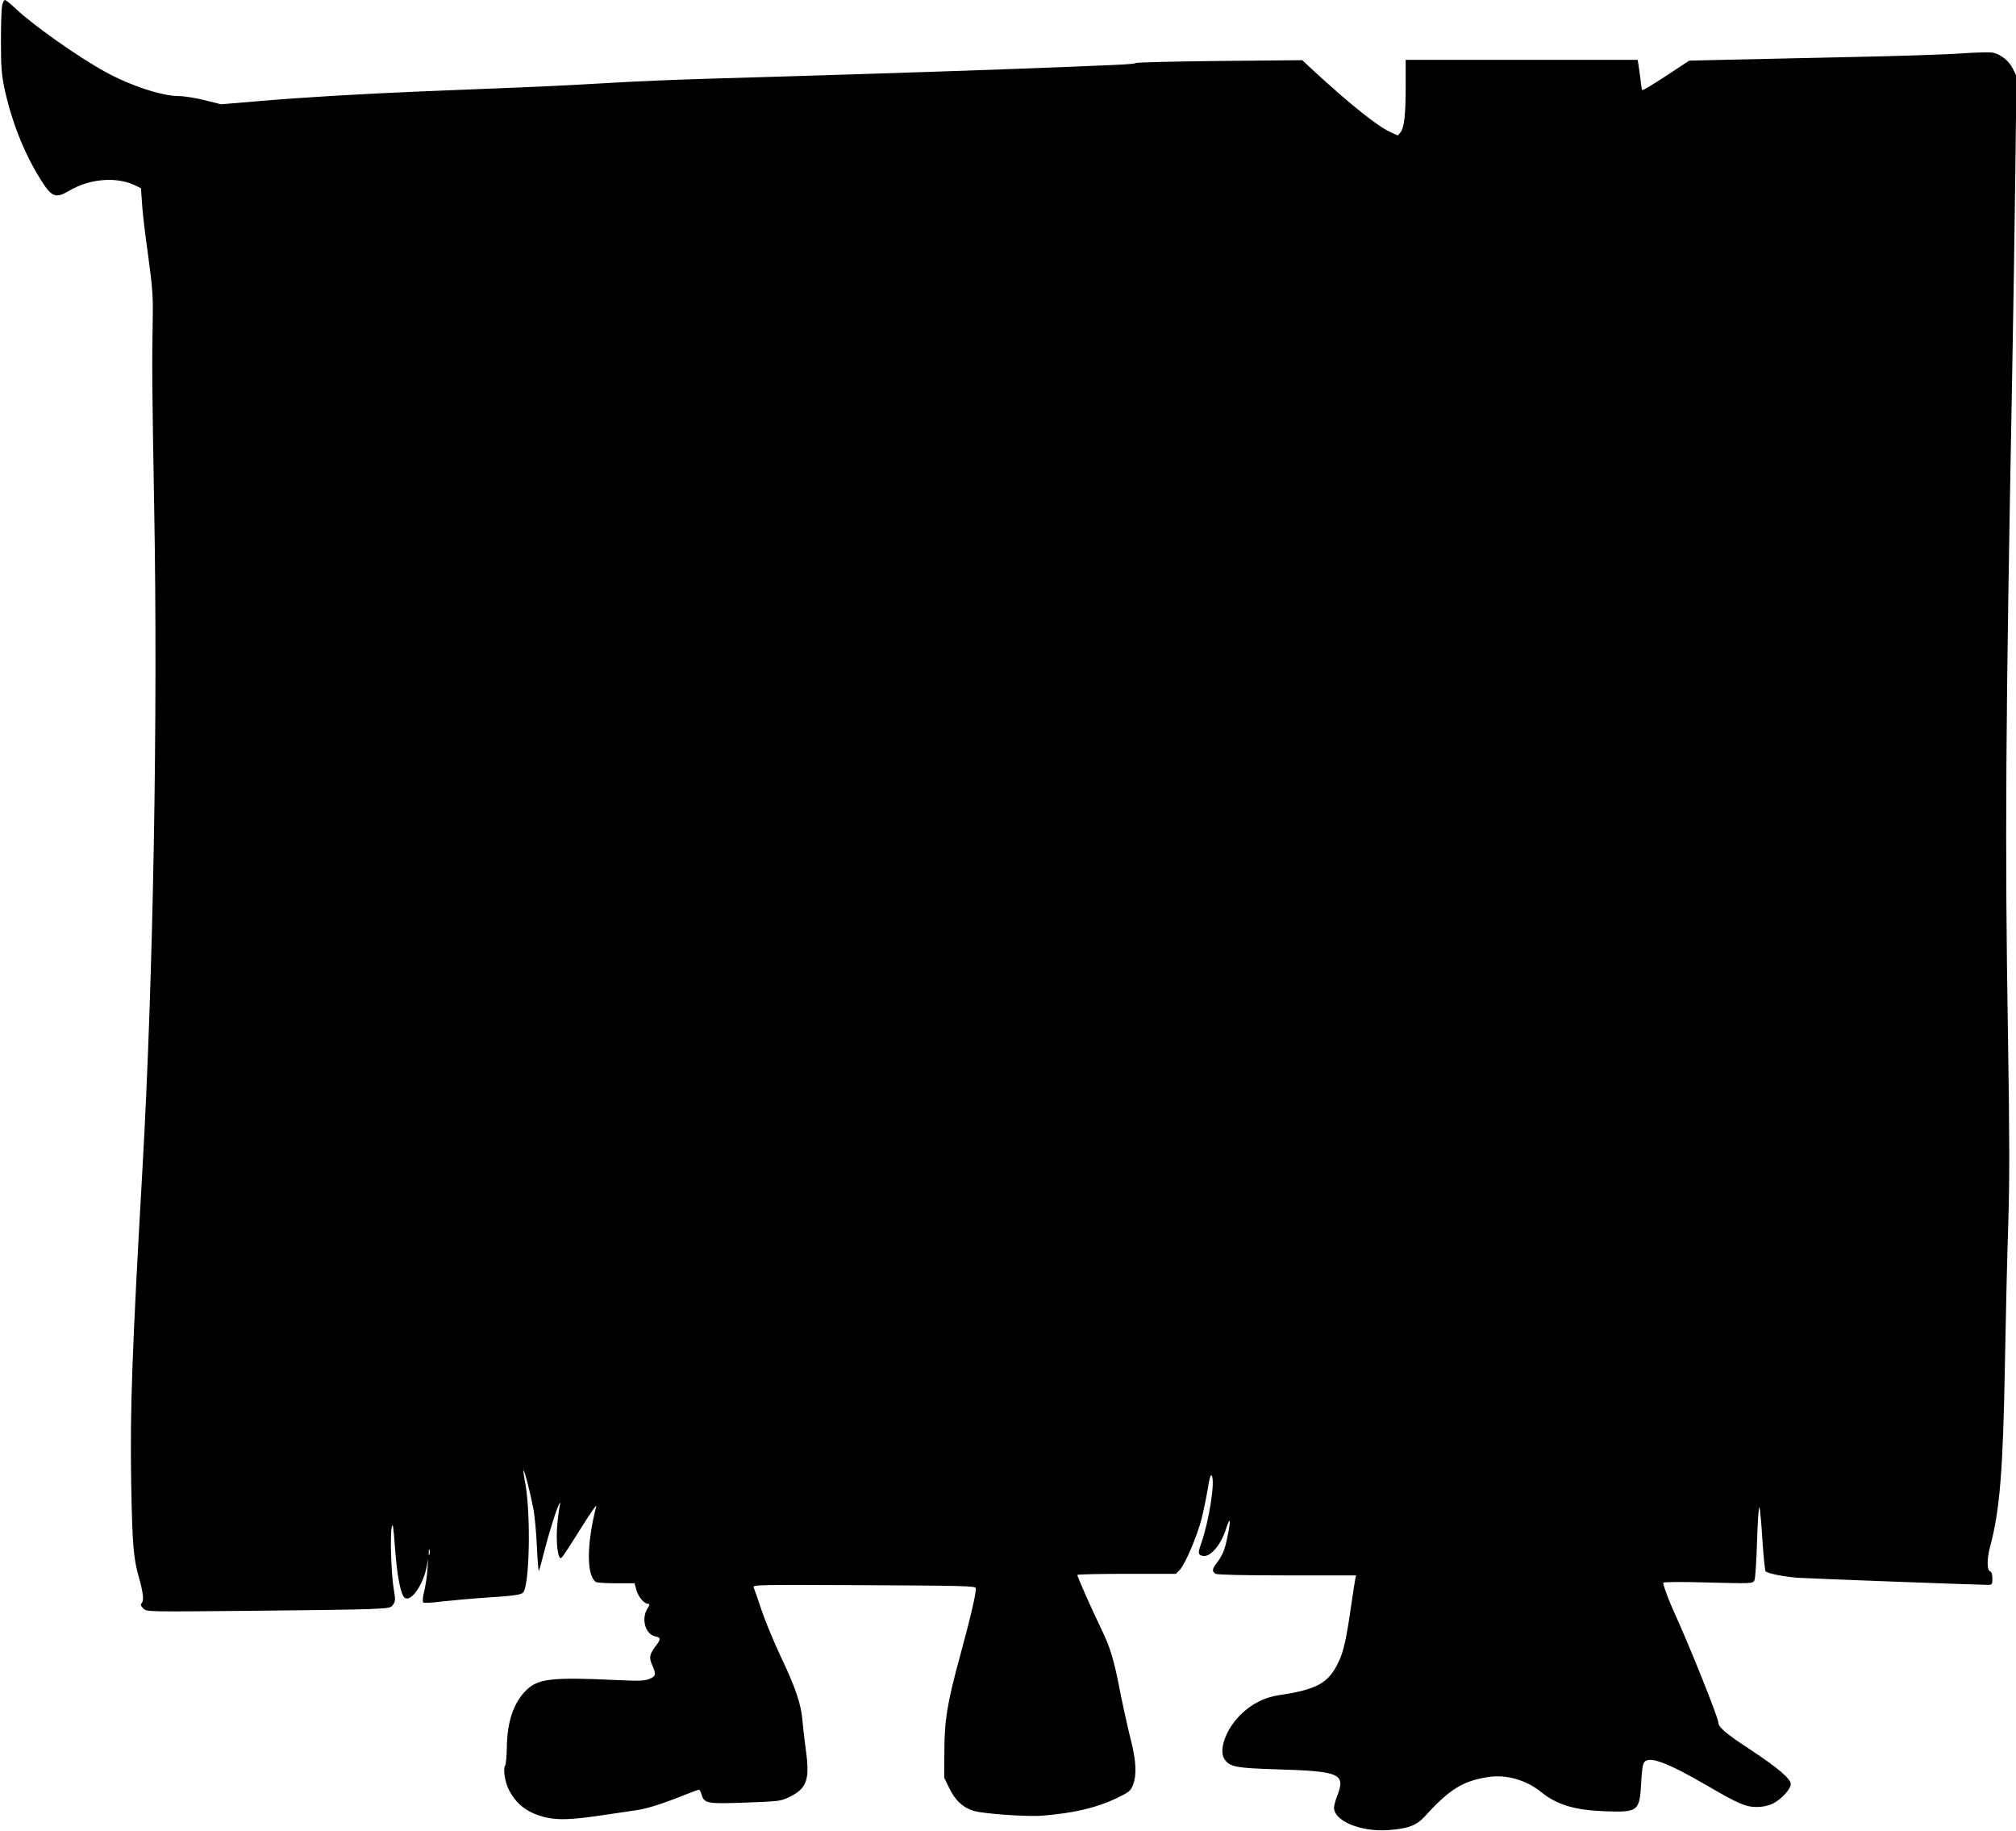  <svg version="1.0" xmlns="http://www.w3.org/2000/svg"
 width="1280pt" height="1162pt" viewBox="0 0 1280 1162"
 preserveAspectRatio="xMidYMid meet"><g transform="translate(0,1162) scale(0.1,-0.1)"
fill="#000000" stroke="none">
<path d="M13 11583 c-4 -21 -7 -123 -7 -228 0 -158 4 -208 22 -295 44 -204
120 -400 221 -565 78 -128 101 -138 190 -86 131 78 302 91 420 34 l36 -18 7
-100 c3 -55 21 -203 39 -330 26 -190 31 -256 29 -377 -6 -323 -4 -472 9 -1223
24 -1316 -6 -2989 -74 -4185 -66 -1158 -80 -1532 -72 -2005 7 -385 14 -477 49
-598 27 -97 33 -144 18 -162 -9 -11 -7 -18 10 -35 21 -21 21 -21 653 -15 348
3 696 8 775 11 137 6 144 7 159 30 14 22 14 34 3 97 -16 93 -24 341 -13 392 7
32 11 8 21 -130 13 -182 37 -302 63 -318 41 -26 118 87 139 203 9 54 9 53 4
-20 -2 -41 -12 -104 -20 -138 -10 -37 -12 -68 -7 -73 5 -5 57 -3 123 6 63 7
200 19 304 26 152 10 193 16 207 30 41 41 50 489 15 688 -9 47 -14 86 -12 88
5 5 42 -137 61 -237 10 -47 20 -159 24 -250 4 -91 10 -158 13 -150 4 8 18 62
33 120 36 140 85 293 97 305 7 7 9 7 5 0 -3 -6 -11 -58 -17 -115 -11 -99 -3
-210 16 -229 8 -8 17 5 136 194 55 88 97 149 94 135 -62 -241 -63 -442 -2
-482 6 -4 64 -8 128 -8 l117 0 11 -41 c12 -44 49 -89 74 -89 13 0 12 -5 -4
-32 -40 -65 -12 -162 50 -175 36 -7 37 -17 5 -59 -41 -54 -46 -75 -24 -123 26
-60 24 -70 -18 -88 -33 -13 -63 -14 -213 -7 -407 19 -495 9 -570 -66 -80 -80
-120 -199 -122 -362 -1 -57 -6 -109 -11 -116 -14 -18 -1 -104 23 -151 48 -95
121 -150 235 -177 82 -19 169 -15 375 16 74 11 166 25 203 30 69 10 168 42
310 99 43 17 81 31 85 31 4 0 12 -15 17 -33 17 -55 36 -58 282 -49 212 8 221
9 276 36 111 54 130 111 103 301 -8 61 -18 144 -21 185 -9 103 -43 206 -138
405 -44 94 -99 226 -122 295 -23 69 -45 133 -50 143 -7 18 20 18 699 15 617
-3 707 -5 711 -18 6 -20 -30 -177 -99 -430 -81 -295 -100 -410 -100 -610 l-1
-165 33 -67 c37 -76 85 -121 152 -142 59 -19 341 -39 439 -31 196 16 340 49
467 109 83 40 92 47 107 85 25 62 21 153 -12 282 -16 63 -46 196 -66 296 -44
226 -64 291 -125 418 -57 117 -150 327 -150 338 0 4 141 7 313 7 l313 0 26 27
c33 35 108 211 136 318 11 44 29 128 39 187 12 77 20 103 27 91 22 -39 -18
-290 -68 -432 -21 -59 -20 -70 9 -77 47 -12 117 68 149 171 10 31 20 54 23 52
6 -7 -15 -124 -33 -179 -8 -26 -28 -63 -45 -84 -34 -43 -36 -59 -10 -74 13 -6
174 -10 456 -10 l435 0 -5 -22 c-3 -13 -14 -88 -26 -168 -30 -210 -47 -287
-78 -355 -64 -138 -137 -179 -380 -215 -94 -14 -178 -57 -248 -128 -91 -92
-136 -220 -99 -278 33 -49 70 -57 336 -65 399 -12 435 -28 380 -169 -11 -28
-20 -61 -20 -74 0 -84 167 -154 340 -143 130 9 184 29 239 90 152 168 240 223
399 247 115 18 241 -18 337 -95 99 -81 214 -115 402 -122 214 -8 223 -1 233
178 4 79 10 122 20 134 33 40 149 -4 400 -150 194 -113 244 -135 313 -135 37
0 73 7 102 21 52 25 115 92 115 124 0 34 -81 103 -258 220 -155 101 -202 142
-202 172 0 29 -187 496 -280 698 -33 72 -70 171 -70 188 0 6 105 7 284 2 277
-7 284 -7 295 13 6 11 13 121 17 253 4 131 11 223 15 211 4 -11 13 -105 19
-209 7 -103 16 -192 20 -197 14 -14 120 -35 205 -41 75 -5 1141 -45 1205 -45
28 0 30 2 30 40 0 27 -5 43 -15 46 -20 8 -20 81 0 154 63 235 83 488 95 1180
5 278 14 672 21 875 9 290 8 549 -2 1195 -20 1210 -15 1981 26 4150 8 415 17
1021 21 1346 l7 591 -22 45 c-24 51 -78 94 -129 104 -19 4 -108 1 -200 -5 -92
-7 -405 -17 -697 -23 -291 -6 -642 -14 -780 -17 l-250 -6 -147 -97 c-81 -53
-149 -94 -151 -90 -3 4 -8 34 -11 67 -4 33 -10 75 -13 93 l-5 32 -737 0 -736
0 0 -162 c0 -187 -9 -269 -33 -298 l-17 -20 -50 23 c-83 39 -248 171 -474 378
l-83 77 -527 -5 c-289 -3 -528 -9 -531 -13 -6 -8 -93 -12 -840 -40 -505 -18
-1060 -36 -1885 -60 -198 -6 -463 -17 -590 -25 -126 -8 -394 -22 -595 -30
-201 -8 -480 -19 -620 -25 -380 -16 -745 -37 -1026 -61 l-251 -21 -103 26
c-57 14 -130 26 -162 26 -109 0 -307 65 -468 153 -169 92 -458 296 -567 399
-34 32 -66 58 -72 58 -5 0 -14 -17 -18 -37z m2714 -9830 c-3 -10 -5 -4 -5 12
0 17 2 24 5 18 2 -7 2 -21 0 -30z"/>
</g>
</svg>
